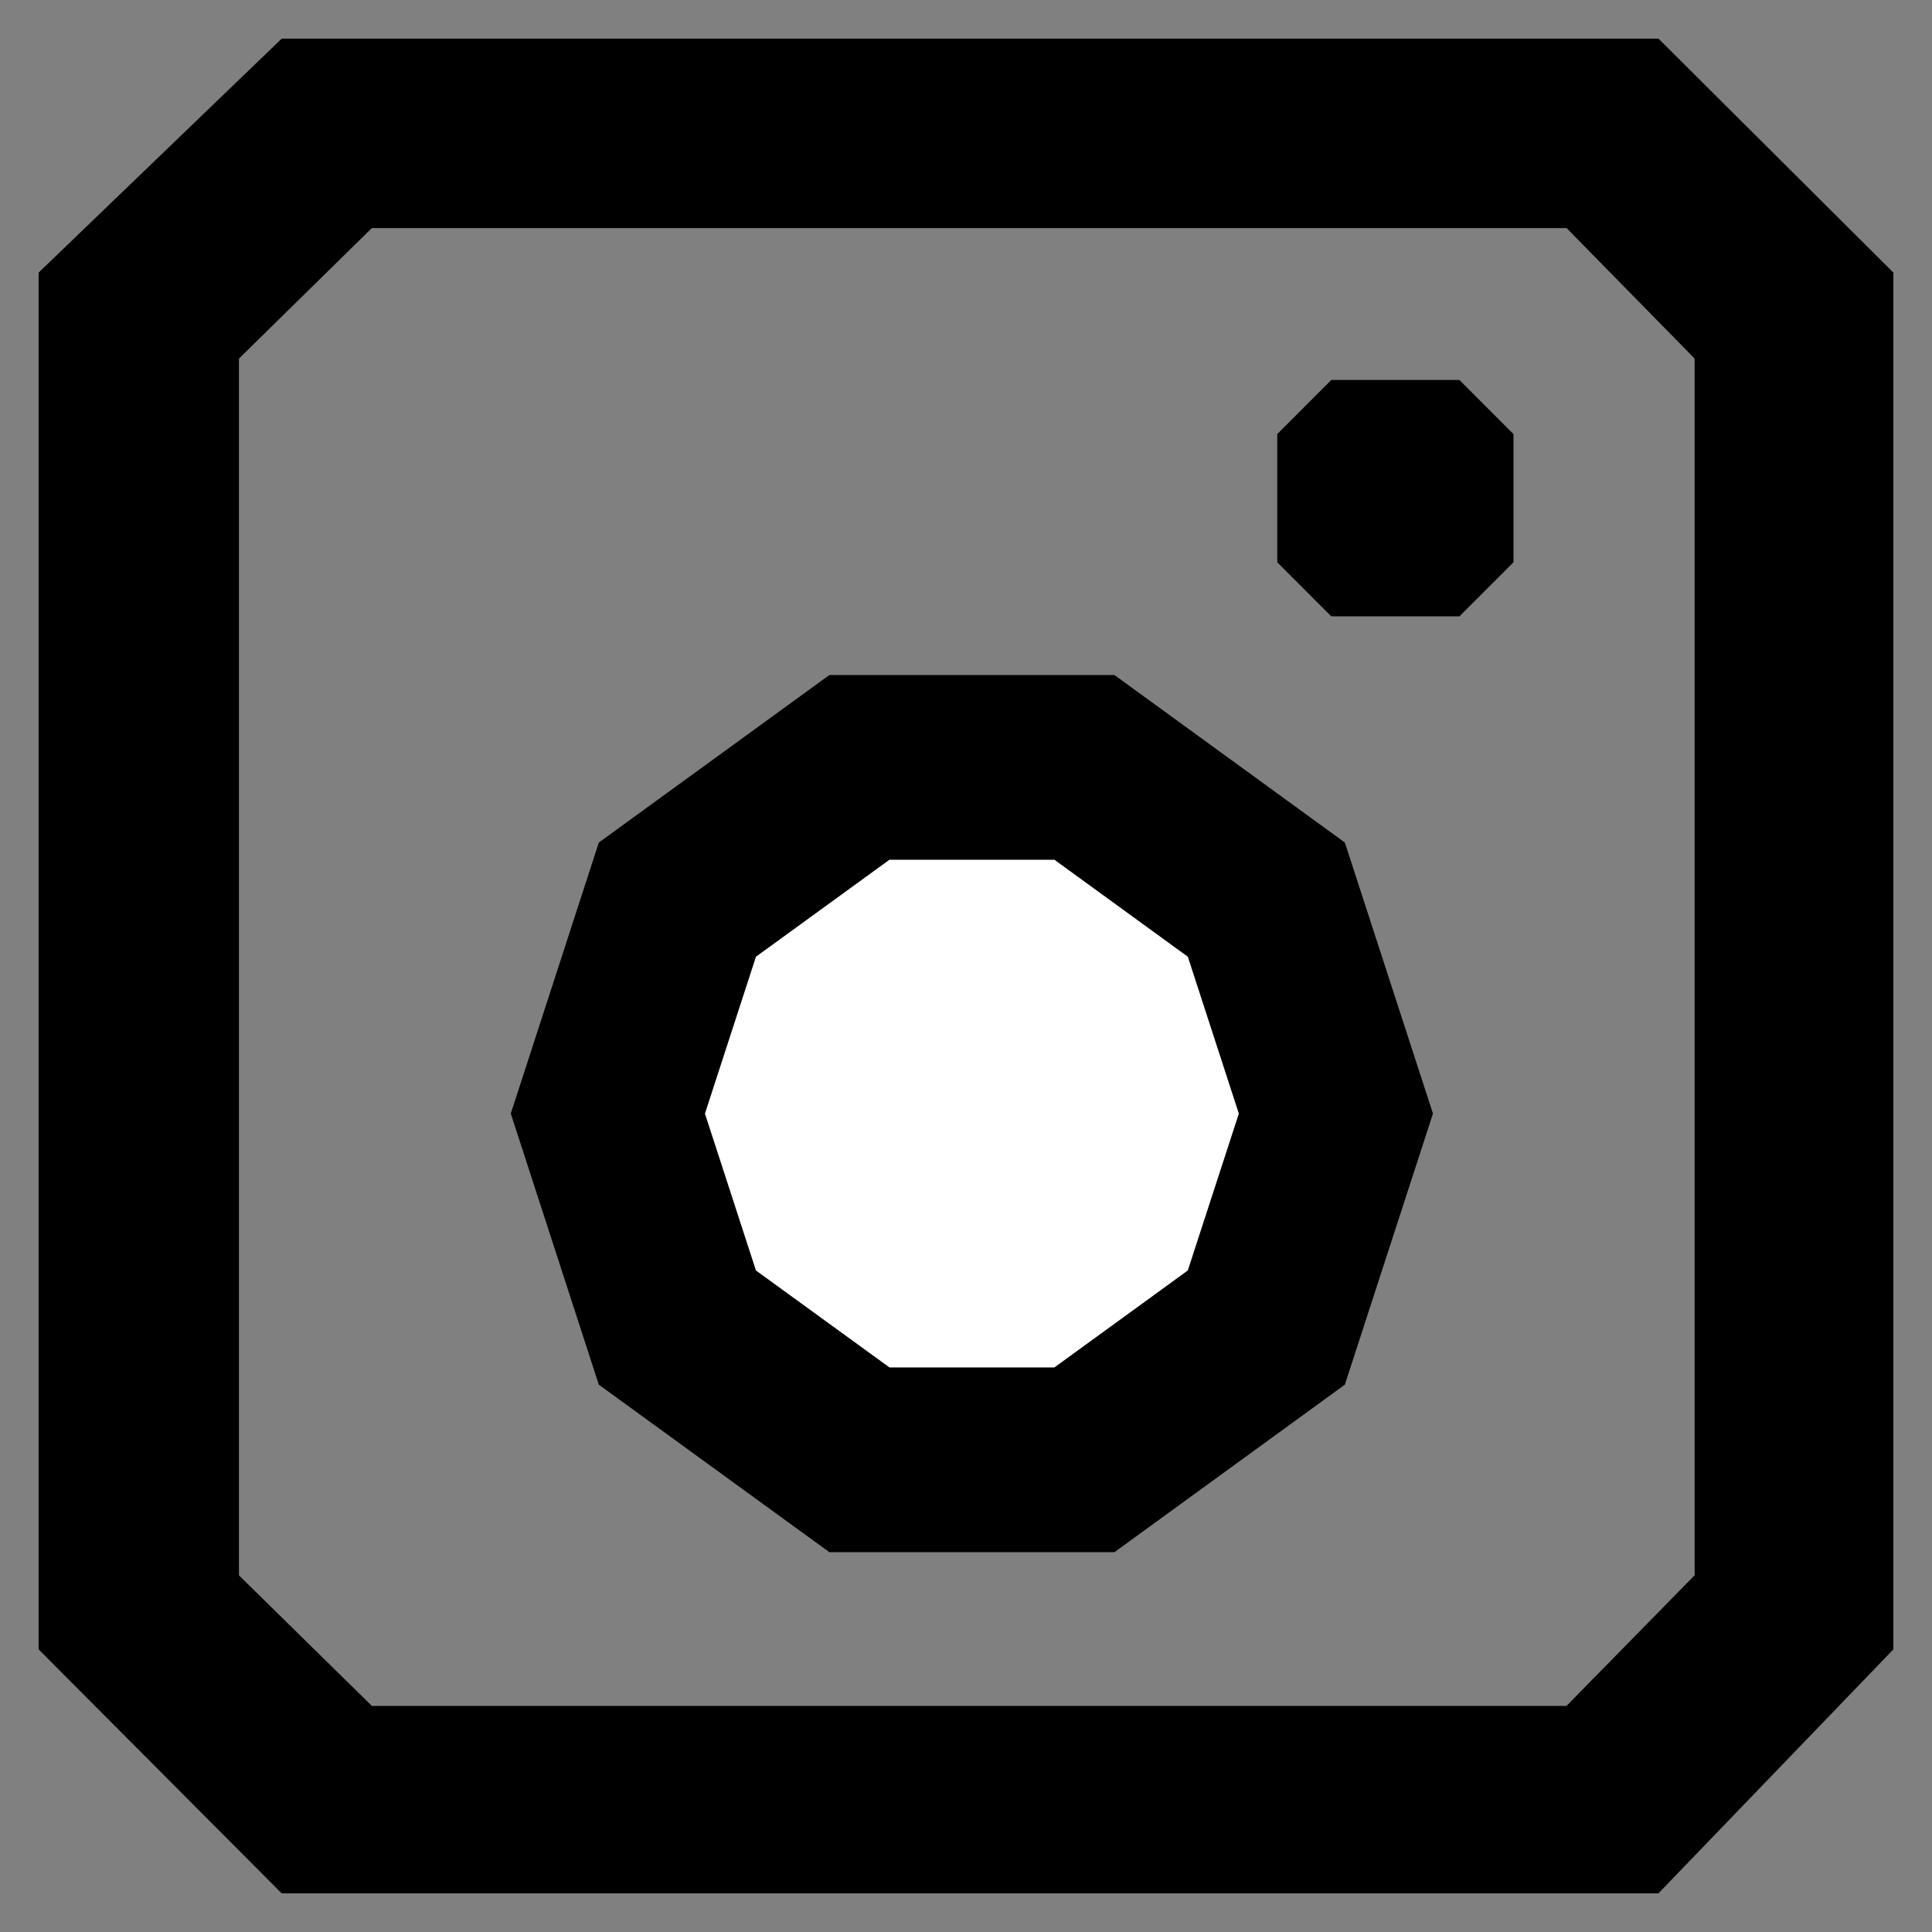 <?xml version="1.0" encoding="utf-8"?>
<!-- Generator: Adobe Illustrator 15.0.0, SVG Export Plug-In . SVG Version: 6.00 Build 0)  -->
<!DOCTYPE svg PUBLIC "-//W3C//DTD SVG 1.1//EN" "http://www.w3.org/Graphics/SVG/1.1/DTD/svg11.dtd">
<svg version="1.1" id="Calque_1" xmlns="http://www.w3.org/2000/svg" xmlns:xlink="http://www.w3.org/1999/xlink" x="0px" y="0px"
	 width="50px" height="50px" viewBox="0 0 50 50" enable-background="new 0 0 50 50" xml:space="preserve">
<rect x="0" y="0" width="50" height="50" fill="#808080" stroke="none"/>
<g>
	<g>
		<g>
			<polygon points="37.77,15.951 39.169,14.551 39.169,11.234 37.77,9.834 34.453,9.834 33.055,11.234 33.055,14.551 34.453,15.951 
							"/>
			<path d="M42.922,1H7.291L1,7.054v35.632L7.29,49h35.63L49,42.686V7.054L42.922,1z M43.855,40.77l-3.314,3.379H9.624l-3.44-3.379
				V9.28l3.44-3.378h30.919l3.314,3.378V40.77H43.855z"/>
		</g>
	</g>
	<path d="M34.805,21.805l-5.964-4.336h-7.376l-5.968,4.336l-2.278,7.014l2.278,7.016l5.968,4.336h7.376l5.964-4.336l2.28-7.016
		L34.805,21.805z"/>
	<polygon fill="#FFFFFF" points="30.74,32.88 27.288,35.389 23.019,35.389 19.564,32.88 18.244,28.82 19.564,24.76 23.019,22.25 
		27.288,22.25 30.741,24.76 32.061,28.82 	"/>
</g>
</svg>
